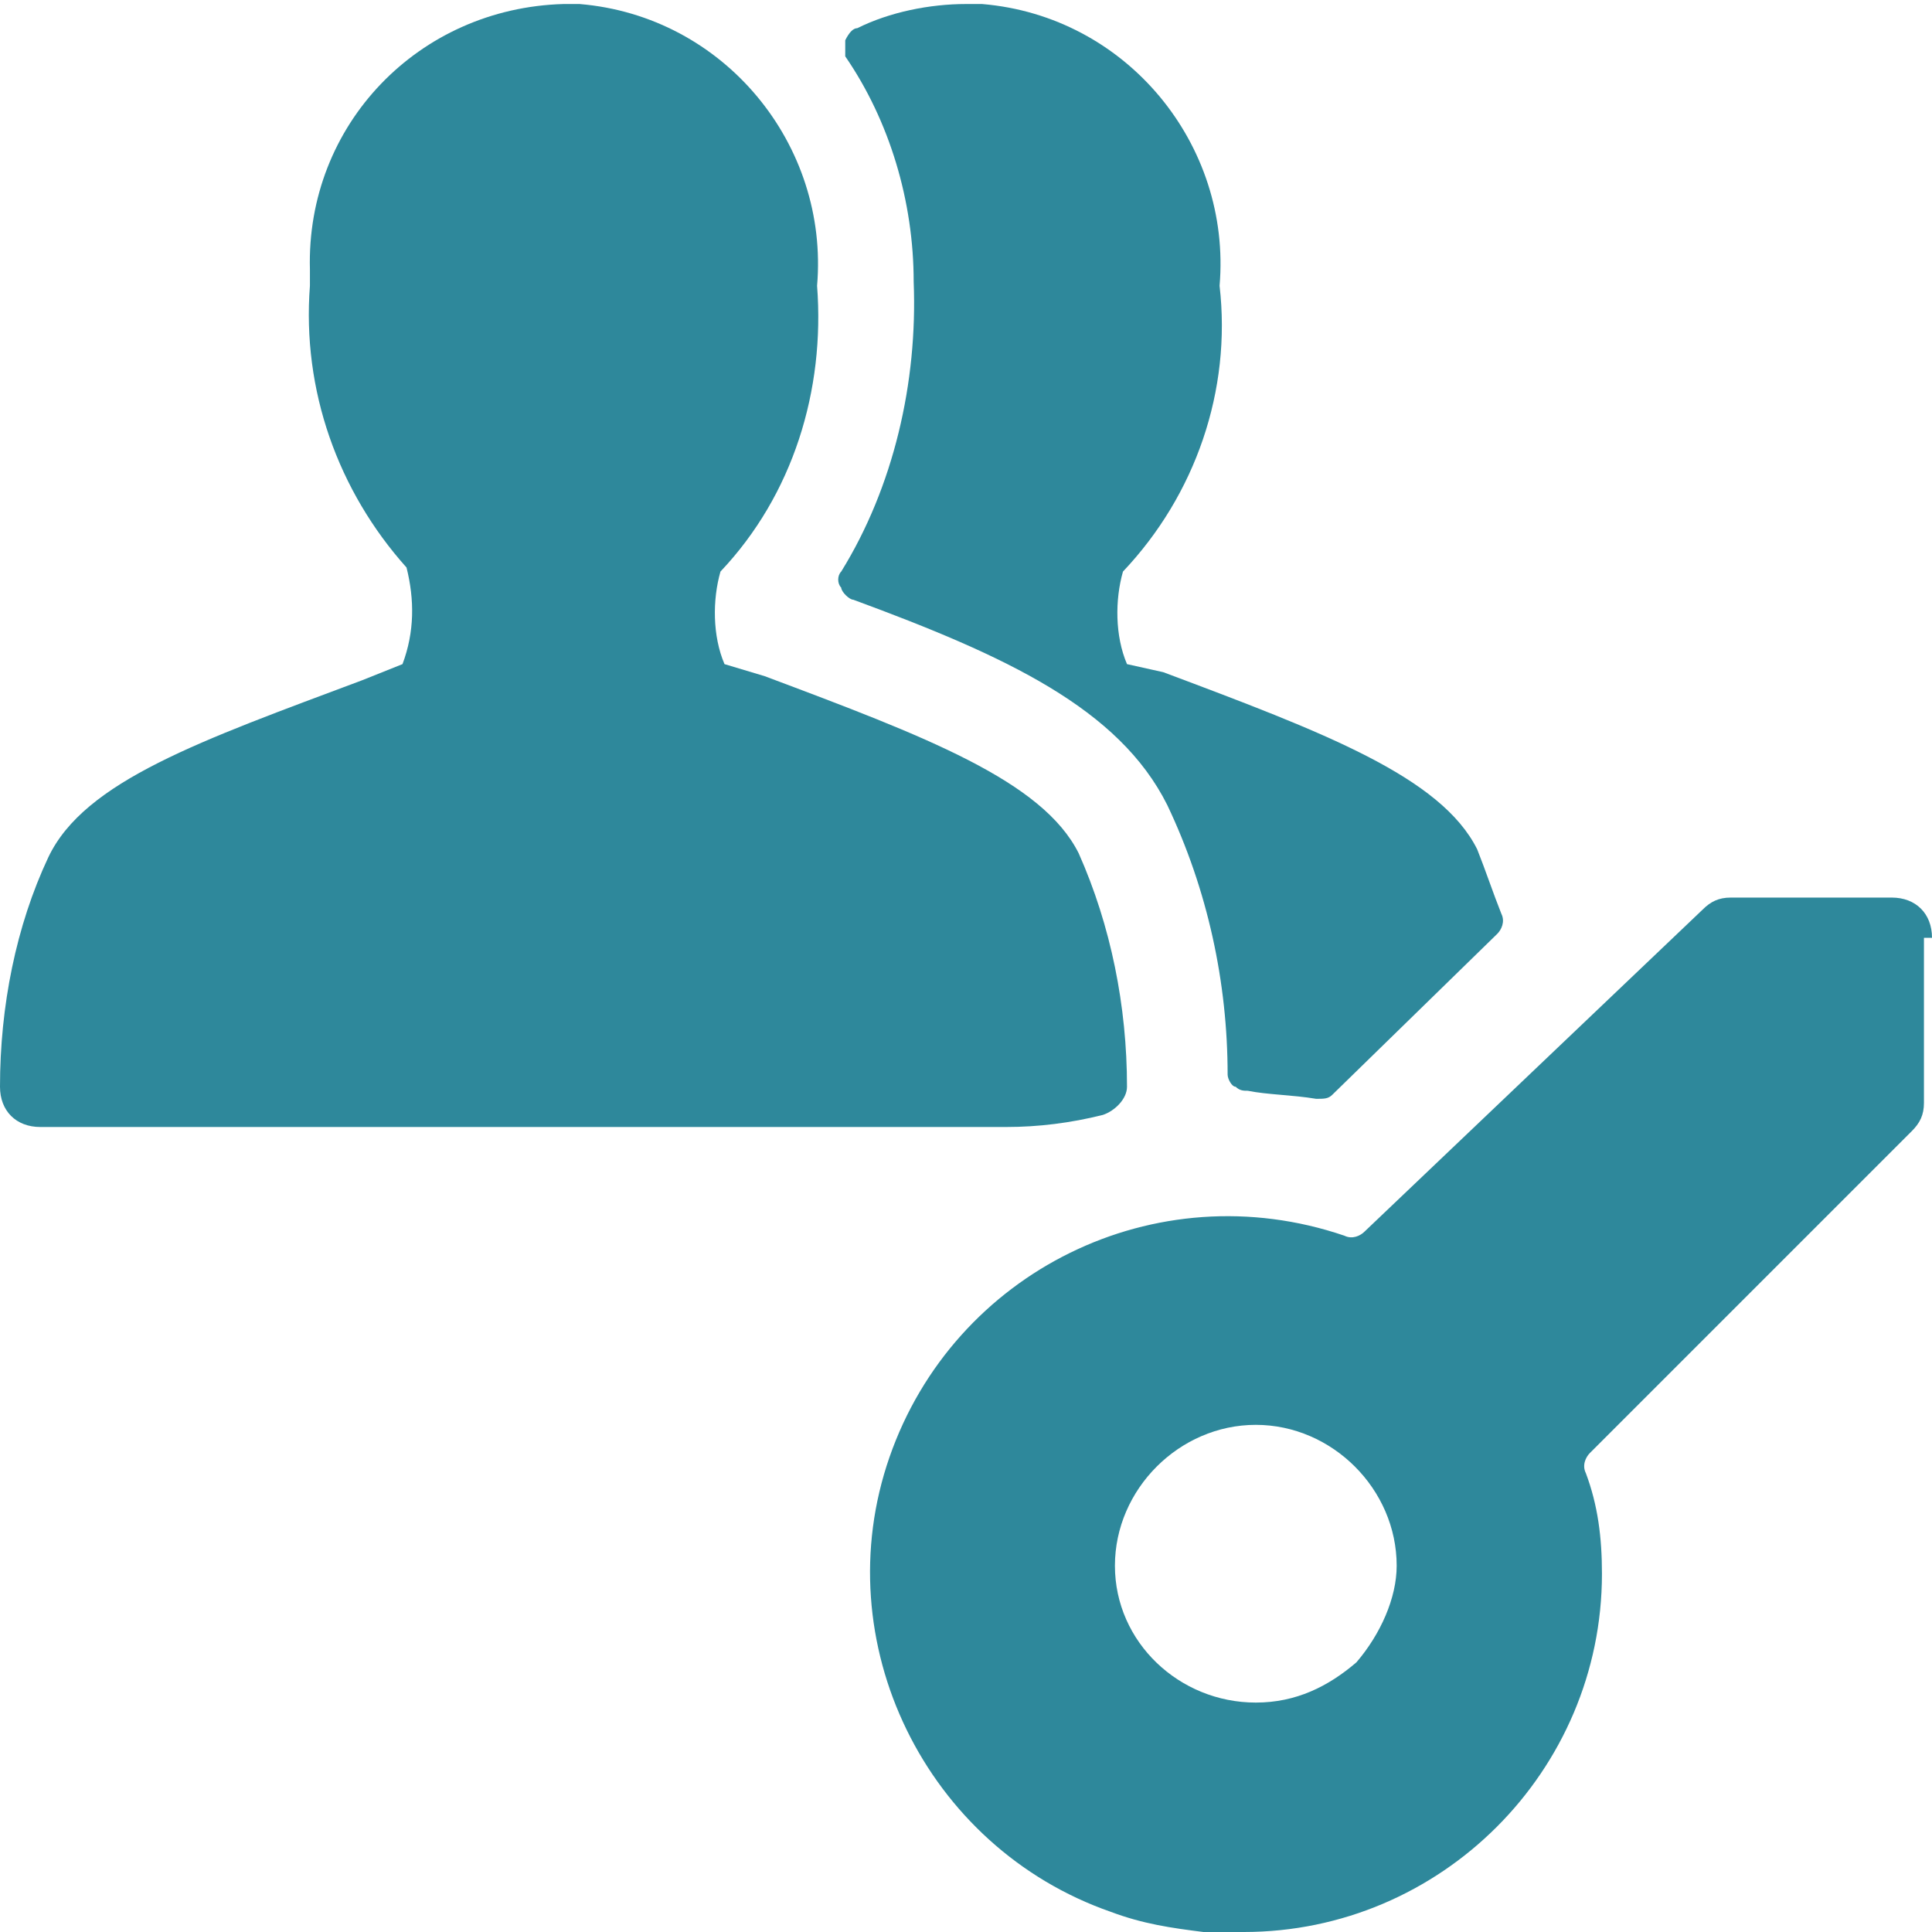 <?xml version="1.0" encoding="utf-8"?>
<!-- Generator: Adobe Illustrator 27.3.1, SVG Export Plug-In . SVG Version: 6.00 Build 0)  -->
<svg version="1.1" id="Ebene_1" xmlns="http://www.w3.org/2000/svg" xmlns:xlink="http://www.w3.org/1999/xlink" x="0px" y="0px"
	 viewBox="0 0 48 48" style="enable-background:new 0 0 48 48;" xml:space="preserve">
<style type="text/css">
	.st0{fill:#2E889B;}
</style>
<g>
	<path class="st0" d="M32.7,27.3c0.2,0,0.3,0,0.4-0.1l4.1-4c0.1-0.1,0.2-0.3,0.1-0.5c-0.2-0.5-0.4-1.1-0.6-1.6
		c-0.9-1.8-3.8-2.9-7.8-4.4L28,16.5c-0.3-0.7-0.3-1.6-0.1-2.3c1.8-1.9,2.7-4.5,2.4-7.1c0.3-3.5-2.3-6.7-5.9-7c-0.1,0-0.3,0-0.4,0
		c-0.9,0-1.9,0.2-2.7,0.6C21.2,0.7,21.1,0.8,21,1c0,0.1,0,0.3,0,0.4C22.1,3,22.7,5,22.7,7c0.1,2.5-0.5,5.1-1.8,7.2
		c-0.1,0.1-0.1,0.3,0,0.4c0,0.1,0.2,0.3,0.3,0.3c3.8,1.4,6.6,2.7,7.8,5.1c1,2.1,1.5,4.4,1.5,6.7c0,0.1,0.1,0.3,0.2,0.3
		c0.1,0.1,0.2,0.1,0.3,0.1C31.5,27.2,32.1,27.2,32.7,27.3z"/>
	<path class="st0" d="M27.4,27.7c0.3-0.1,0.6-0.4,0.6-0.7c0-2-0.4-4-1.2-5.8c-0.9-1.8-3.8-2.9-7.8-4.4l-1-0.3
		c-0.3-0.7-0.3-1.6-0.1-2.3c1.8-1.9,2.6-4.5,2.4-7.1c0.3-3.5-2.3-6.7-5.9-7c-0.1,0-0.3,0-0.4,0c-3.6,0.1-6.4,3-6.3,6.6
		c0,0.1,0,0.3,0,0.4c-0.2,2.6,0.7,5.1,2.4,7c0.2,0.8,0.2,1.6-0.1,2.4l-1,0.4c-4,1.5-6.9,2.5-7.8,4.4C0.4,23,0,25,0,27
		c0,0.6,0.4,1,1,1h24C25.8,28,26.6,27.9,27.4,27.7z"/>
	<path class="st0" d="M48,23.3c0-0.6-0.4-1-1-1h-4c-0.3,0-0.5,0.1-0.7,0.3l-8.4,8c-0.1,0.1-0.3,0.2-0.5,0.1
		c-4.7-1.6-9.7,0.9-11.3,5.5s0.9,9.7,5.5,11.3c0.8,0.3,1.5,0.4,2.3,0.5c0.3,0,0.7,0,1,0c4.9,0,8.9-4,8.9-8.9c0-0.9-0.1-1.7-0.4-2.5
		c-0.1-0.2,0-0.4,0.1-0.5l8-8c0.2-0.2,0.3-0.4,0.3-0.7V23.3z M33.7,41.3L33.7,41.3c-0.7,0.6-1.5,1-2.5,1c-1.9,0-3.5-1.5-3.5-3.4
		c0,0,0,0,0,0c0-1.9,1.6-3.5,3.5-3.5c1.9,0,3.5,1.6,3.5,3.5C34.7,39.7,34.3,40.6,33.7,41.3L33.7,41.3z"/>
</g>
</svg>
